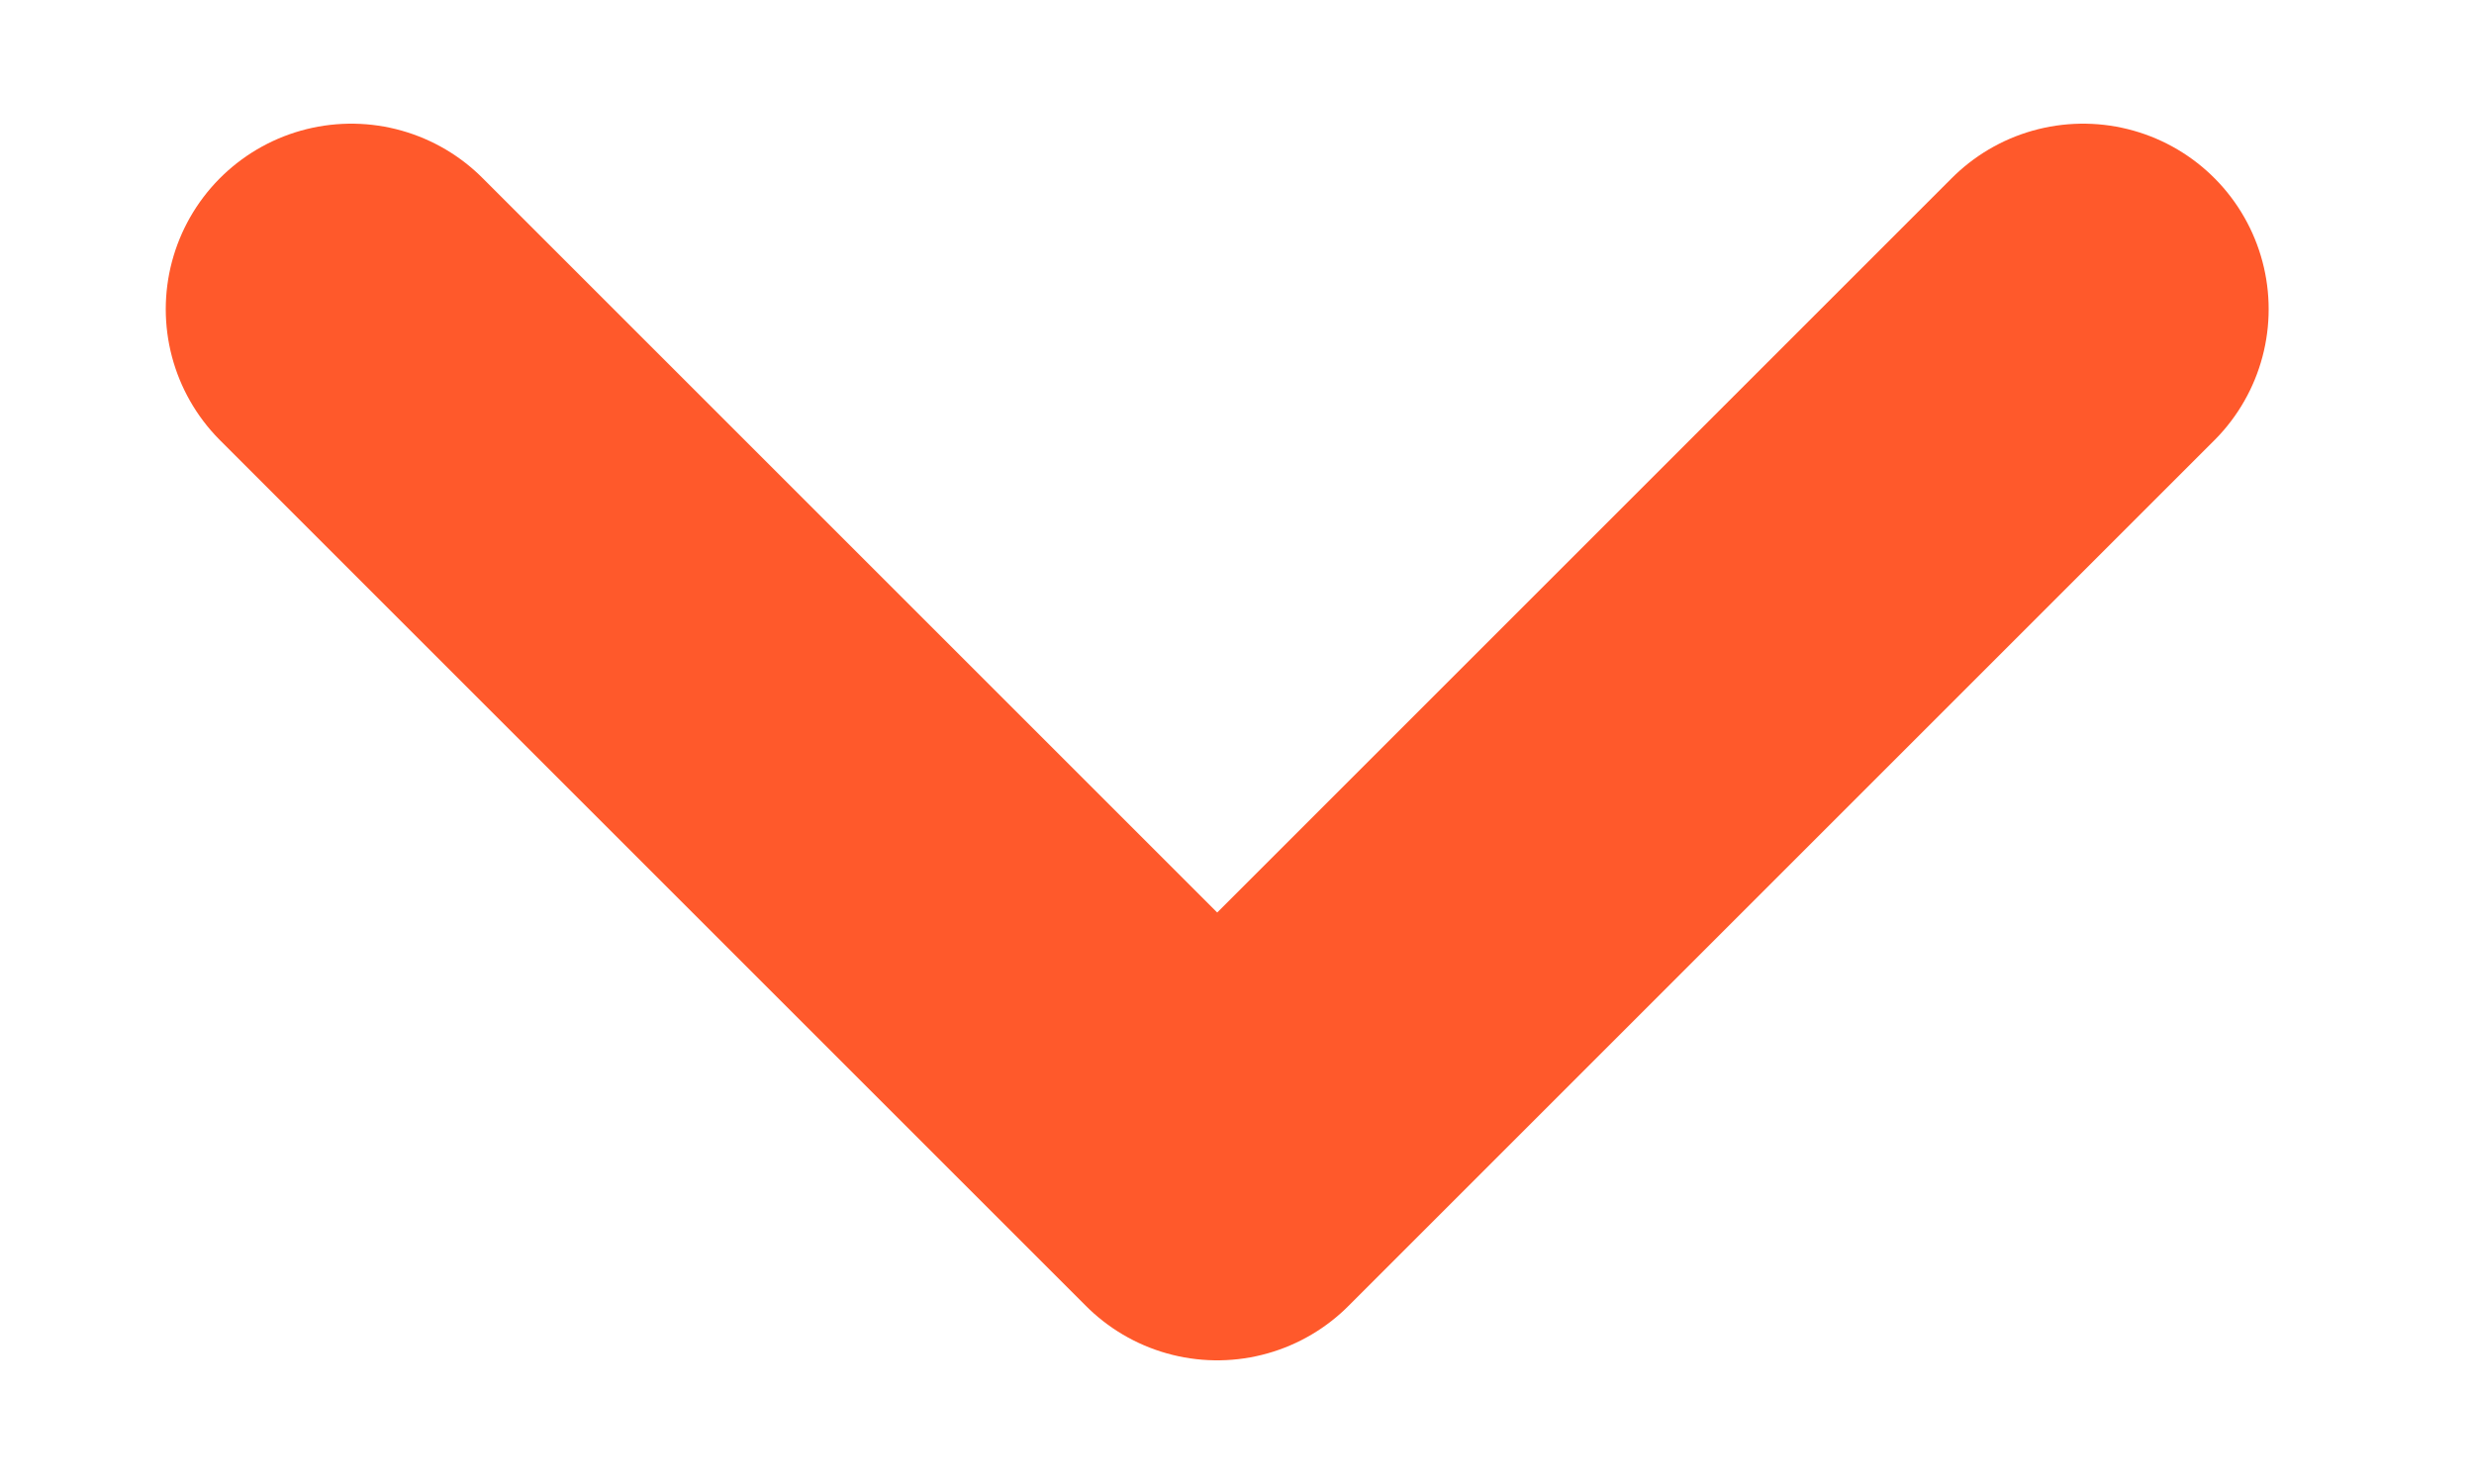 <svg width="10" height="6" viewBox="0 0 10 6" fill="none" xmlns="http://www.w3.org/2000/svg">
<path d="M1.42 1.25L4.92 4.75L8.42 1.25" stroke="#FF592B" stroke-width="1.5" stroke-linecap="round" stroke-linejoin="round"/>
</svg>
